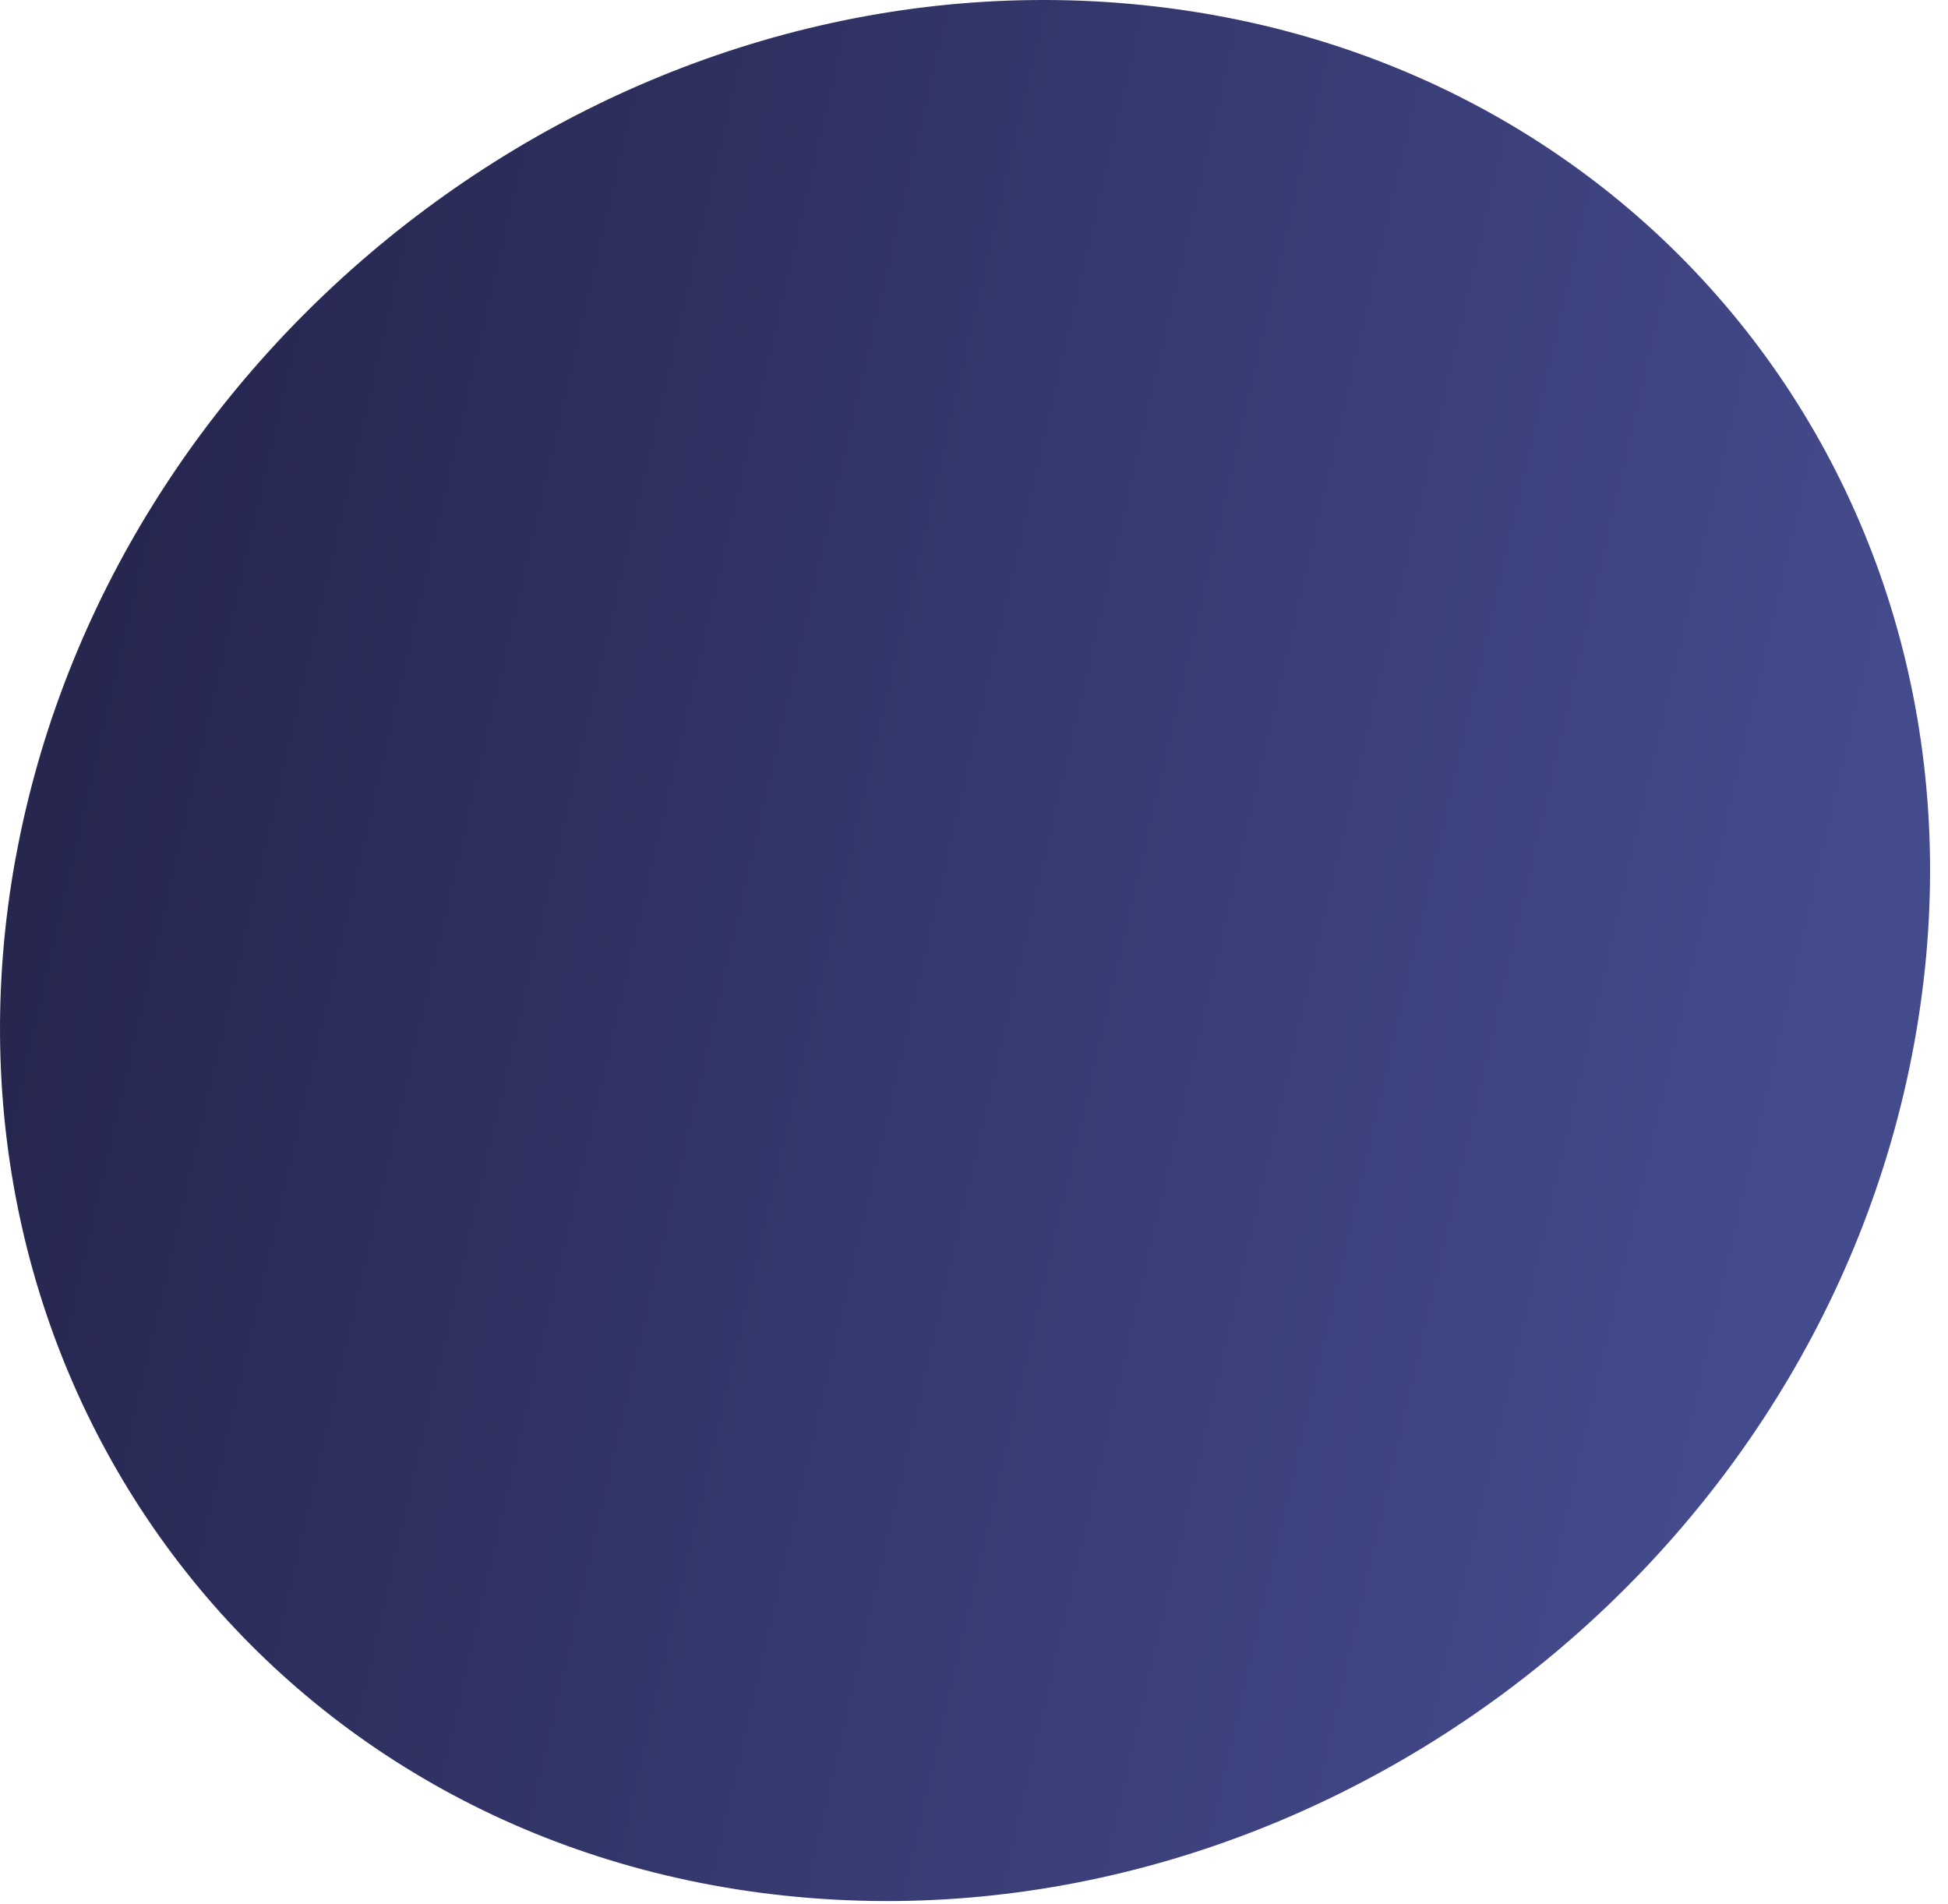 <?xml version="1.0" encoding="utf-8"?>
<svg xmlns="http://www.w3.org/2000/svg" fill="none" height="100%" overflow="visible" preserveAspectRatio="none" style="display: block;" viewBox="0 0 44 43" width="100%">
<path d="M0.354 19.368C-1.758 30.927 5.795 41.395 17.456 42.778C29.384 44.192 41.038 35.601 43.237 23.56C45.436 11.519 37.275 0.991 25.258 0.065C13.509 -0.84 2.466 7.811 0.355 19.37L0.354 19.368Z" fill="url(#paint0_linear_0_1726)" id="Vector"/>
<defs>
<linearGradient gradientUnits="userSpaceOnUse" id="paint0_linear_0_1726" x1="40.396" x2="1.644" y1="25.764" y2="16.821">
<stop stop-color="#444B8C"/>
<stop offset="1" stop-color="#26264F"/>
</linearGradient>
</defs>
</svg>